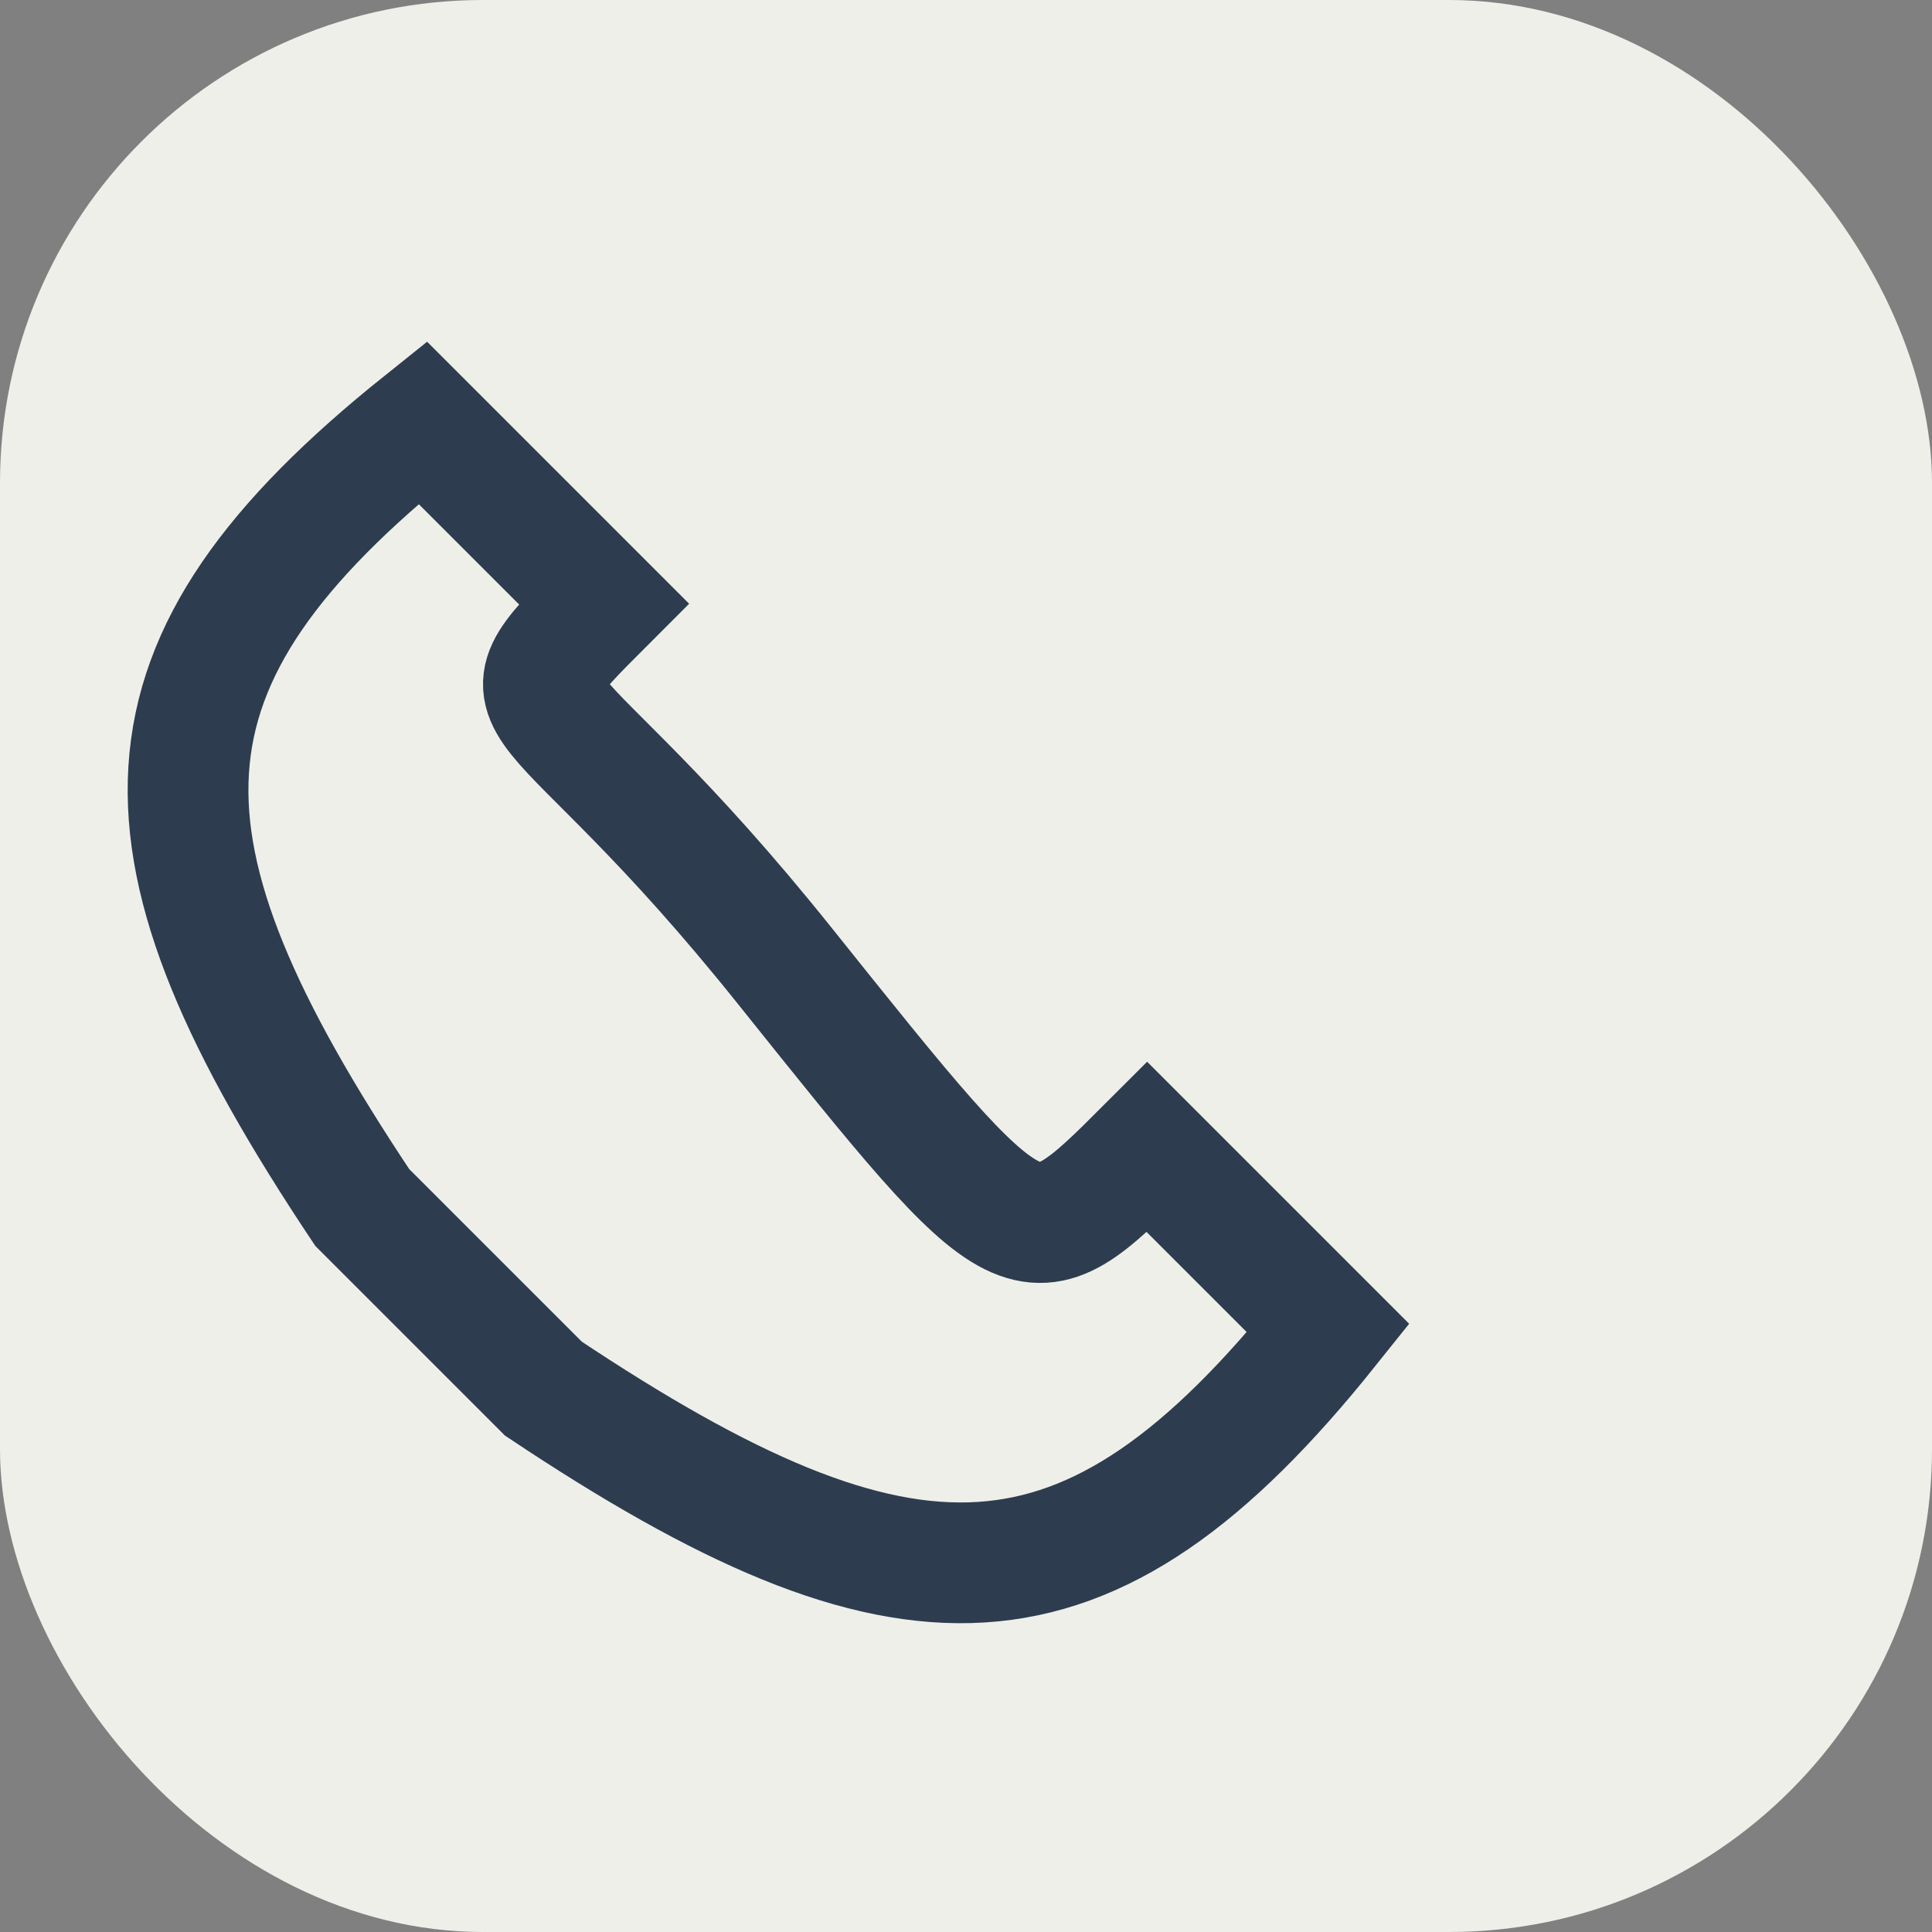 <?xml version="1.0" encoding="UTF-8"?>
<svg xmlns="http://www.w3.org/2000/svg" width="32" height="32" viewBox="0 0 32 32"><rect x="0" y="0" width="32" height="32" fill="#808080" stroke="none"/><rect width="32" height="32" rx="8" fill="#EFEFEA"/><path d="M9 23c6 4 9 4 13-1l-3-3c-2 2-2 2-6-3s-5-4-3-6l-3-3c-5 4-5 7-1 13z" fill="none" stroke="#2D3D4F" stroke-width="2"/></svg>